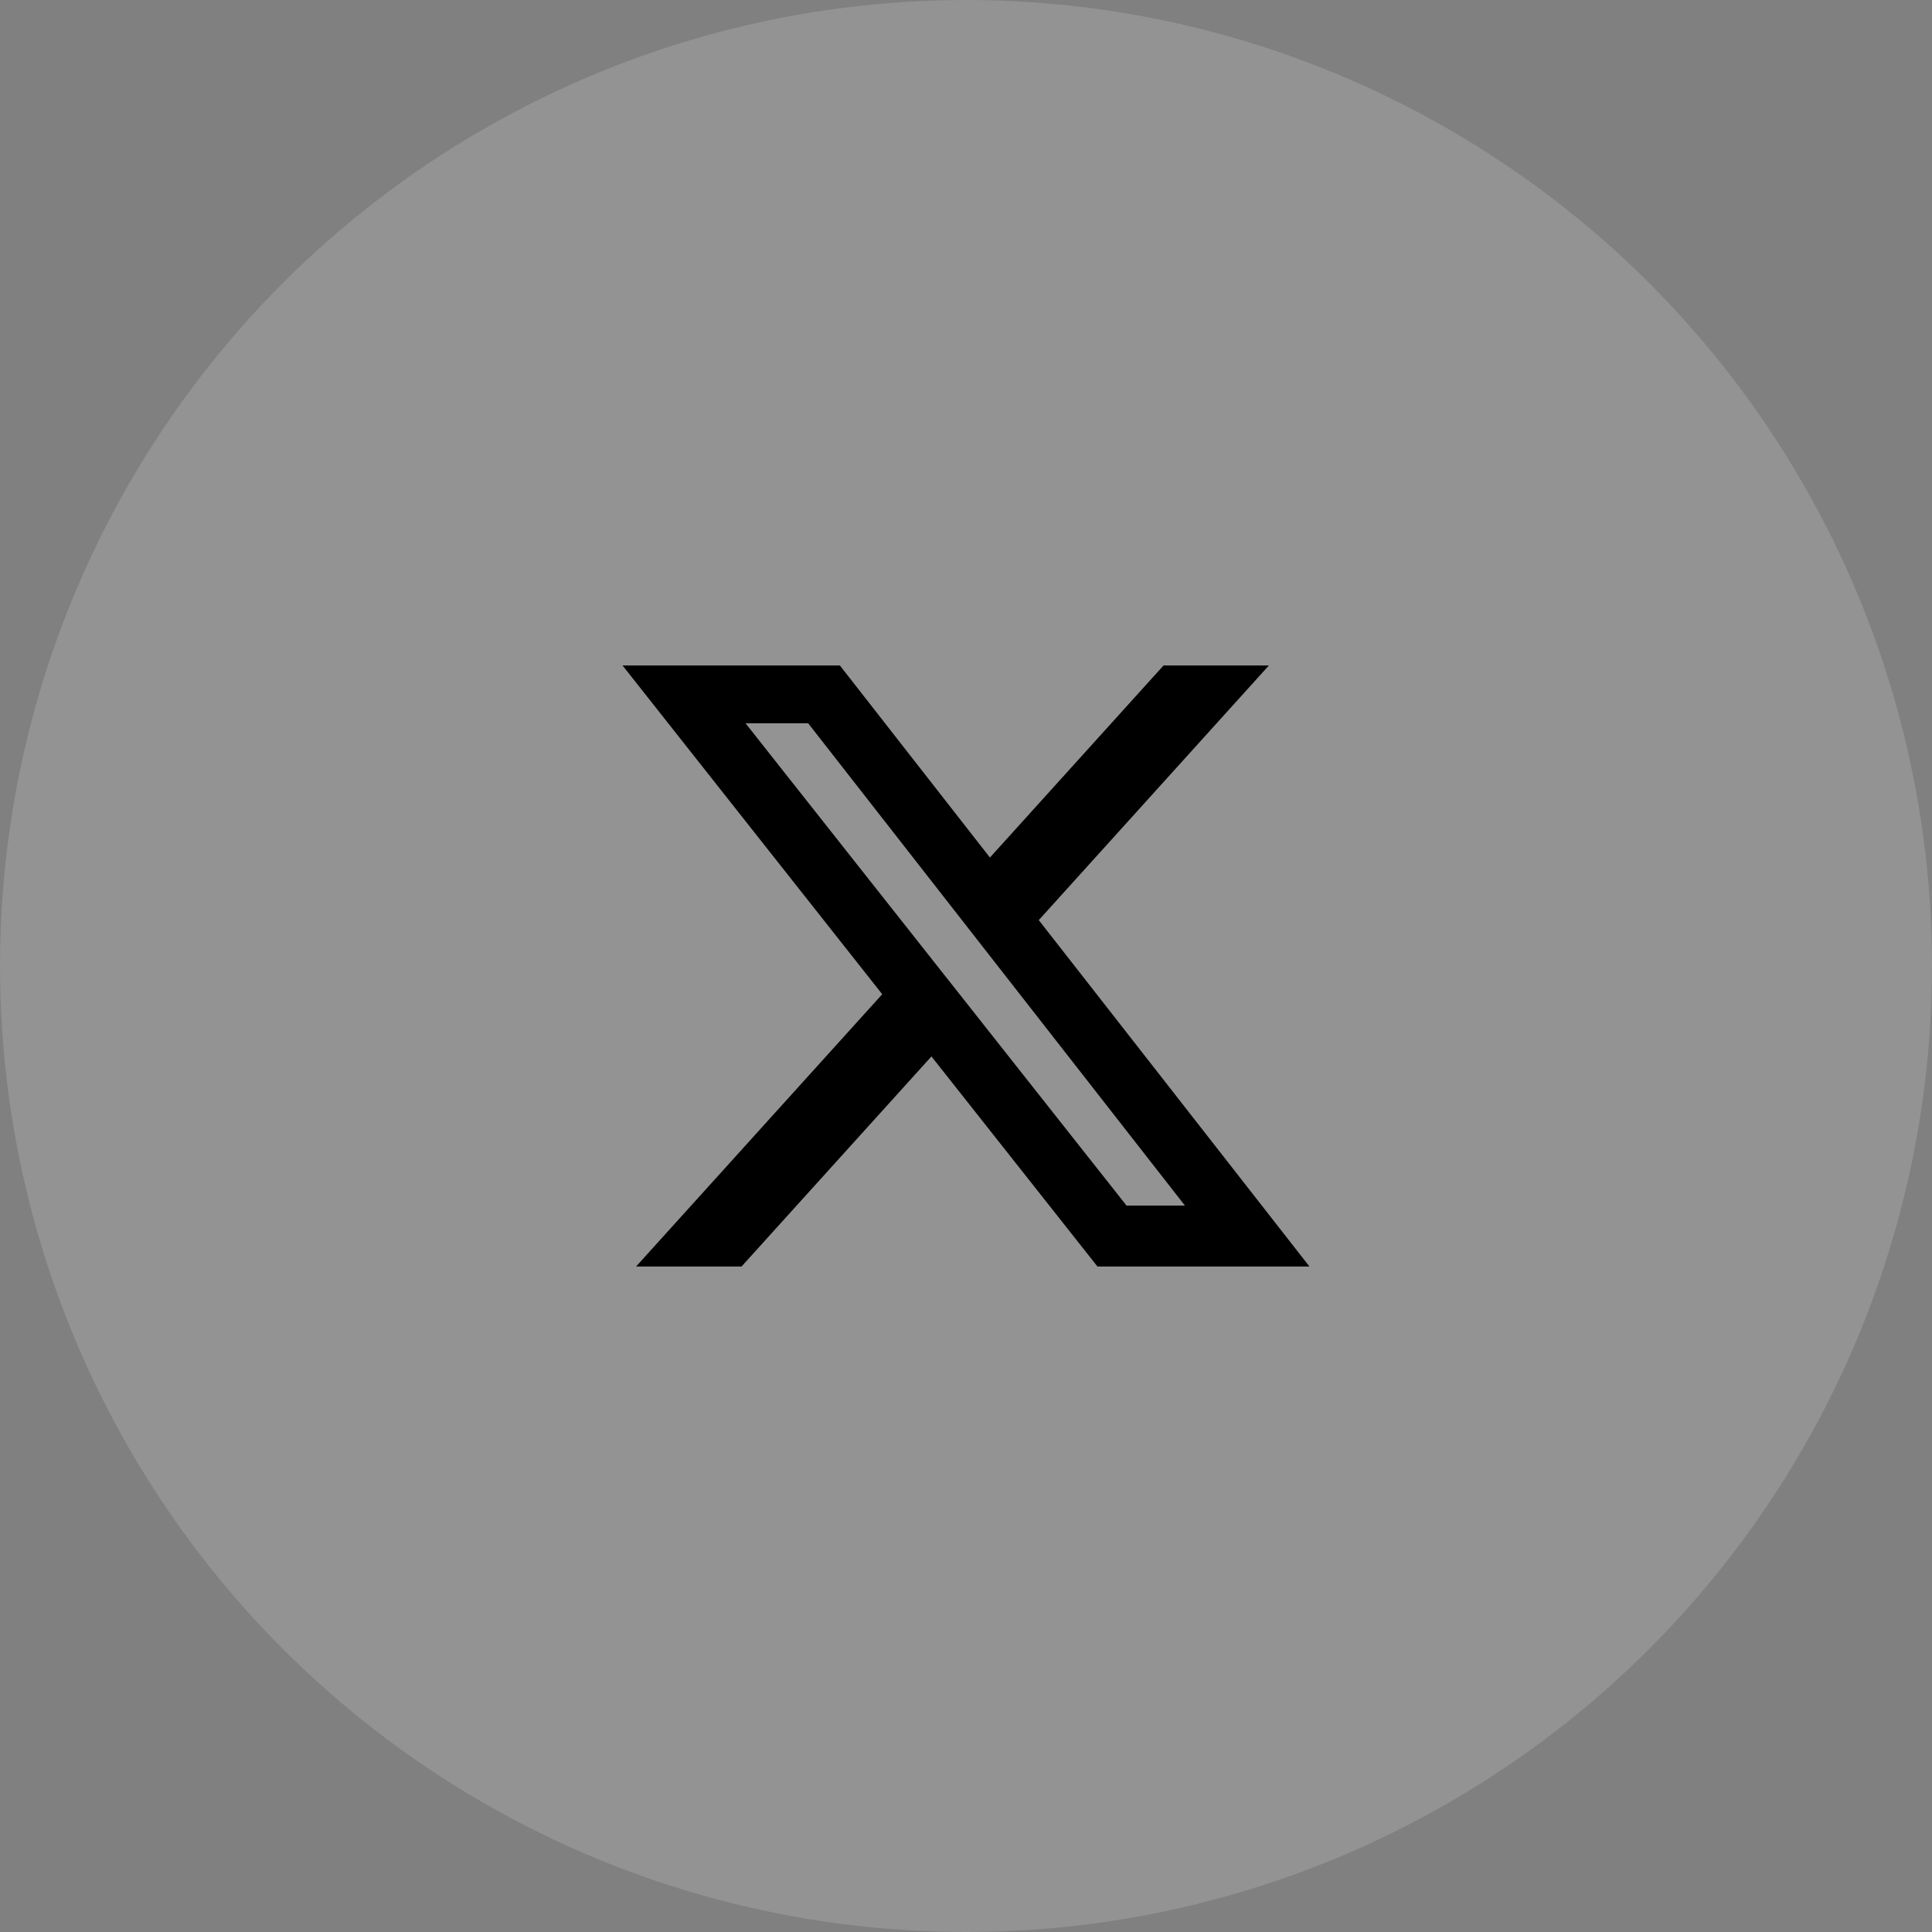 <?xml version="1.0" encoding="UTF-8"?>
<svg xmlns="http://www.w3.org/2000/svg" width="36" height="36" viewBox="0 0 36 36" fill="none">
  <rect x="0" y="0" width="36" height="36" fill="#808080" stroke="none"/>
  <circle cx="18" cy="18" r="18" fill="white" fill-opacity="0.15"></circle>
  <path d="M21.681 12.4H23.644L19.356 17.145L24.4 23.6H20.45L17.356 19.685L13.817 23.6H11.852L16.439 18.526L11.6 12.4H15.65L18.446 15.979L21.681 12.4ZM20.991 22.464H22.079L15.059 13.477H13.892L20.991 22.464Z" fill="currentColor"></path>
</svg>
